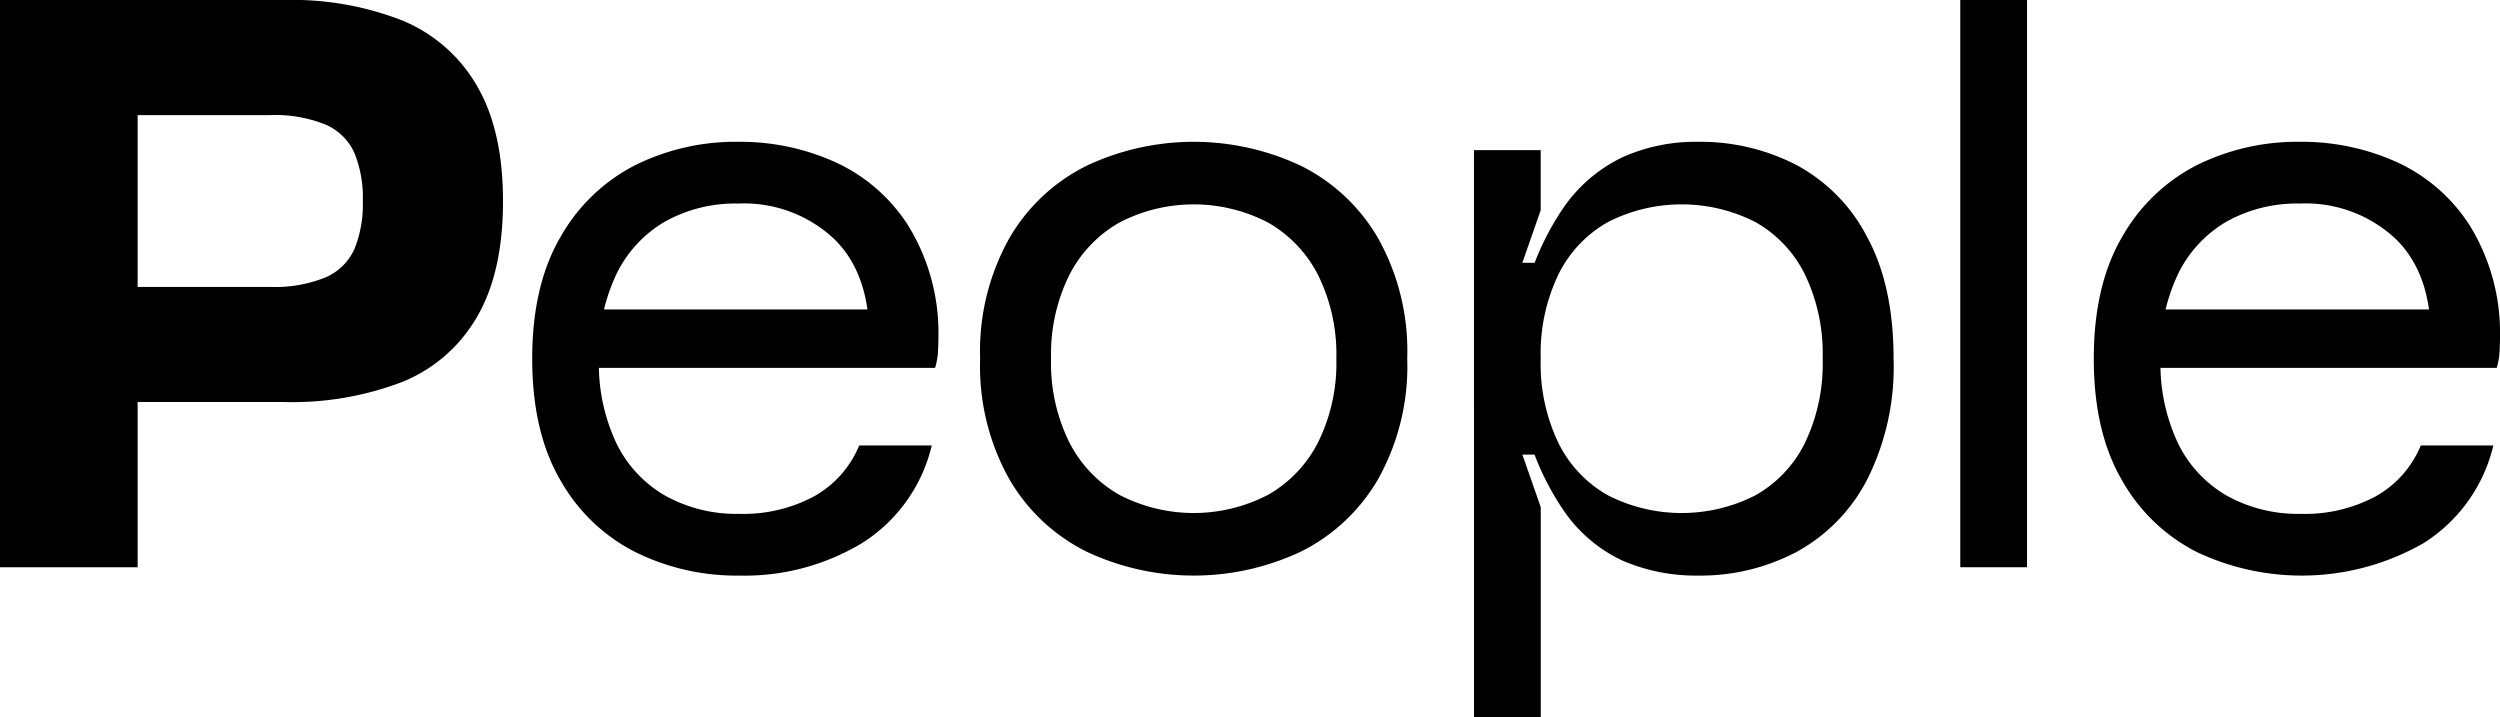 <svg xmlns="http://www.w3.org/2000/svg" xmlns:xlink="http://www.w3.org/1999/xlink" width="269.727" height="77.4" viewBox="0 0 269.727 77.4"><defs><clipPath id="a"><rect width="269.727" height="77.4" transform="translate(0 0)"/></clipPath></defs><g transform="translate(0 0)" clip-path="url(#a)"><path d="M0,0H30.689a32.593,32.593,0,0,1,12.69,2.2,16.6,16.6,0,0,1,8.056,7.02q2.833,4.816,2.835,12.465,0,7.741-2.835,12.555a16.357,16.357,0,0,1-8.056,6.975,33.2,33.2,0,0,1-12.69,2.16H13.41l-.541-12.42h16.2a14.577,14.577,0,0,0,6.075-1.035,6.068,6.068,0,0,0,3.1-3.06,12.827,12.827,0,0,0,.9-5.175,12.833,12.833,0,0,0-.9-5.175,6.075,6.075,0,0,0-3.1-3.06A14.593,14.593,0,0,0,29.07,12.42H10.8l4.05-9.54V61.2H0Z"/><path d="M68.579,59.58a19.3,19.3,0,0,1-8.1-7.74q-3.06-5.219-3.059-13.14t3.059-13.141a19.388,19.388,0,0,1,8.056-7.739A24.332,24.332,0,0,1,79.648,15.3a24.885,24.885,0,0,1,10.487,2.2,18.422,18.422,0,0,1,7.83,6.8,22.04,22.04,0,0,1,3.284,11.429v.361q0,.9-.045,1.8a7.551,7.551,0,0,1-.315,1.8H63.719v-6.3h34.02l-3.96,3.24q.088-7.109-3.825-10.89a14.213,14.213,0,0,0-10.306-3.78,15.566,15.566,0,0,0-7.875,1.934,13.23,13.23,0,0,0-5.263,5.671A20.061,20.061,0,0,0,64.619,38.7a20.055,20.055,0,0,0,1.891,9.135,13.125,13.125,0,0,0,5.309,5.67,15.794,15.794,0,0,0,7.92,1.935,16.2,16.2,0,0,0,8.1-1.89A11.153,11.153,0,0,0,92.7,48.059h7.83A17.1,17.1,0,0,1,93.014,58.59,24.561,24.561,0,0,1,79.739,62.1a24.609,24.609,0,0,1-11.16-2.52"/><path d="M117.269,59.535a19.807,19.807,0,0,1-8.37-7.83A24.919,24.919,0,0,1,105.748,38.7,24.922,24.922,0,0,1,108.9,25.695a19.8,19.8,0,0,1,8.37-7.83,27.152,27.152,0,0,1,23.04,0,19.829,19.829,0,0,1,8.37,7.83A24.931,24.931,0,0,1,151.828,38.7a24.929,24.929,0,0,1-3.149,13.005,19.836,19.836,0,0,1-8.37,7.83,27.162,27.162,0,0,1-23.04,0m19.575-6.165a13.632,13.632,0,0,0,5.4-5.715,19.256,19.256,0,0,0,1.935-8.955,19.264,19.264,0,0,0-1.935-8.955,13.644,13.644,0,0,0-5.4-5.715,17.373,17.373,0,0,0-16.109,0,13.621,13.621,0,0,0-5.4,5.715A19.239,19.239,0,0,0,113.4,38.7a19.231,19.231,0,0,0,1.935,8.955,13.61,13.61,0,0,0,5.4,5.715,17.38,17.38,0,0,0,16.109,0"/><path d="M159.027,16.2h7.2v6.48l-1.98,5.67h2.789l-2.61,3.69a29.258,29.258,0,0,1,4.321-9.72,16.322,16.322,0,0,1,6.3-5.355,19.314,19.314,0,0,1,8.191-1.665,22.522,22.522,0,0,1,10.529,2.475,18.325,18.325,0,0,1,7.651,7.74Q204.3,30.78,204.3,38.7a27.026,27.026,0,0,1-2.879,13.095,18.6,18.6,0,0,1-7.651,7.785,22.207,22.207,0,0,1-10.529,2.52,20.024,20.024,0,0,1-8.1-1.575,15.757,15.757,0,0,1-6.344-5.31,29.142,29.142,0,0,1-4.366-9.855l2.61,3.69h-2.789l1.98,5.67V77.4h-7.2Zm30.33,37.26a13.146,13.146,0,0,0,5.355-5.625,19.675,19.675,0,0,0,1.936-9.135,19.68,19.68,0,0,0-1.936-9.135,13.152,13.152,0,0,0-5.355-5.625,17.539,17.539,0,0,0-15.84,0,13.134,13.134,0,0,0-5.355,5.625,19.681,19.681,0,0,0-1.934,9.135,19.675,19.675,0,0,0,1.934,9.135,13.129,13.129,0,0,0,5.355,5.625,17.539,17.539,0,0,0,15.84,0"/><rect width="7.2" height="61.2" transform="translate(211.497 0)"/><path d="M237.057,59.58a19.294,19.294,0,0,1-8.1-7.74Q225.9,46.622,225.9,38.7t3.06-13.141a19.386,19.386,0,0,1,8.055-7.739,24.333,24.333,0,0,1,11.115-2.52,24.879,24.879,0,0,1,10.485,2.2,18.416,18.416,0,0,1,7.83,6.8,22.031,22.031,0,0,1,3.285,11.429v.361q0,.9-.045,1.8a7.652,7.652,0,0,1-.314,1.8H232.2v-6.3h34.019l-3.96,3.24q.09-7.109-3.825-10.89a14.209,14.209,0,0,0-10.305-3.78,15.564,15.564,0,0,0-7.875,1.934,13.234,13.234,0,0,0-5.265,5.671A20.075,20.075,0,0,0,233.1,38.7a20.069,20.069,0,0,0,1.89,9.135,13.128,13.128,0,0,0,5.31,5.67,15.794,15.794,0,0,0,7.92,1.935,16.188,16.188,0,0,0,8.1-1.89,11.146,11.146,0,0,0,4.86-5.491h7.83a17.108,17.108,0,0,1-7.514,10.531,26.452,26.452,0,0,1-24.436.99"/></g></svg>